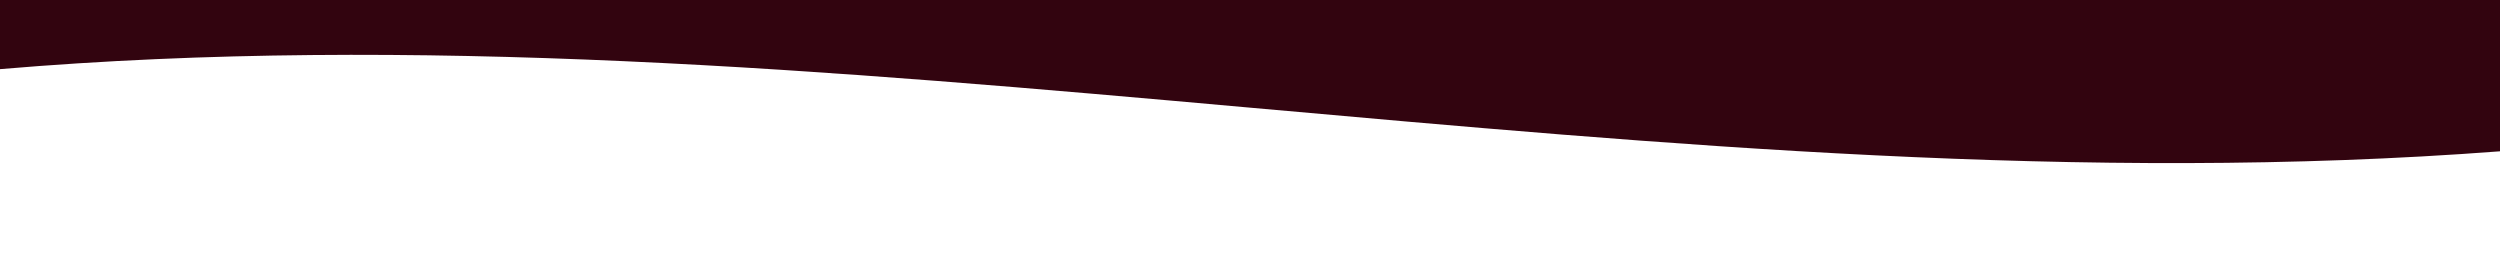 <svg xmlns="http://www.w3.org/2000/svg" xmlns:xlink="http://www.w3.org/1999/xlink" id="Ebene_1" x="0px" y="0px" viewBox="0 0 1920 202" style="enable-background:new 0 0 1920 202;" xml:space="preserve">
<style type="text/css">
	.st0{fill:#32040F;}
</style>
<path class="st0" d="M1920,0v116.2C1280.8,164.9,637.6-1,0,53.1V0H1920z"></path>
</svg>